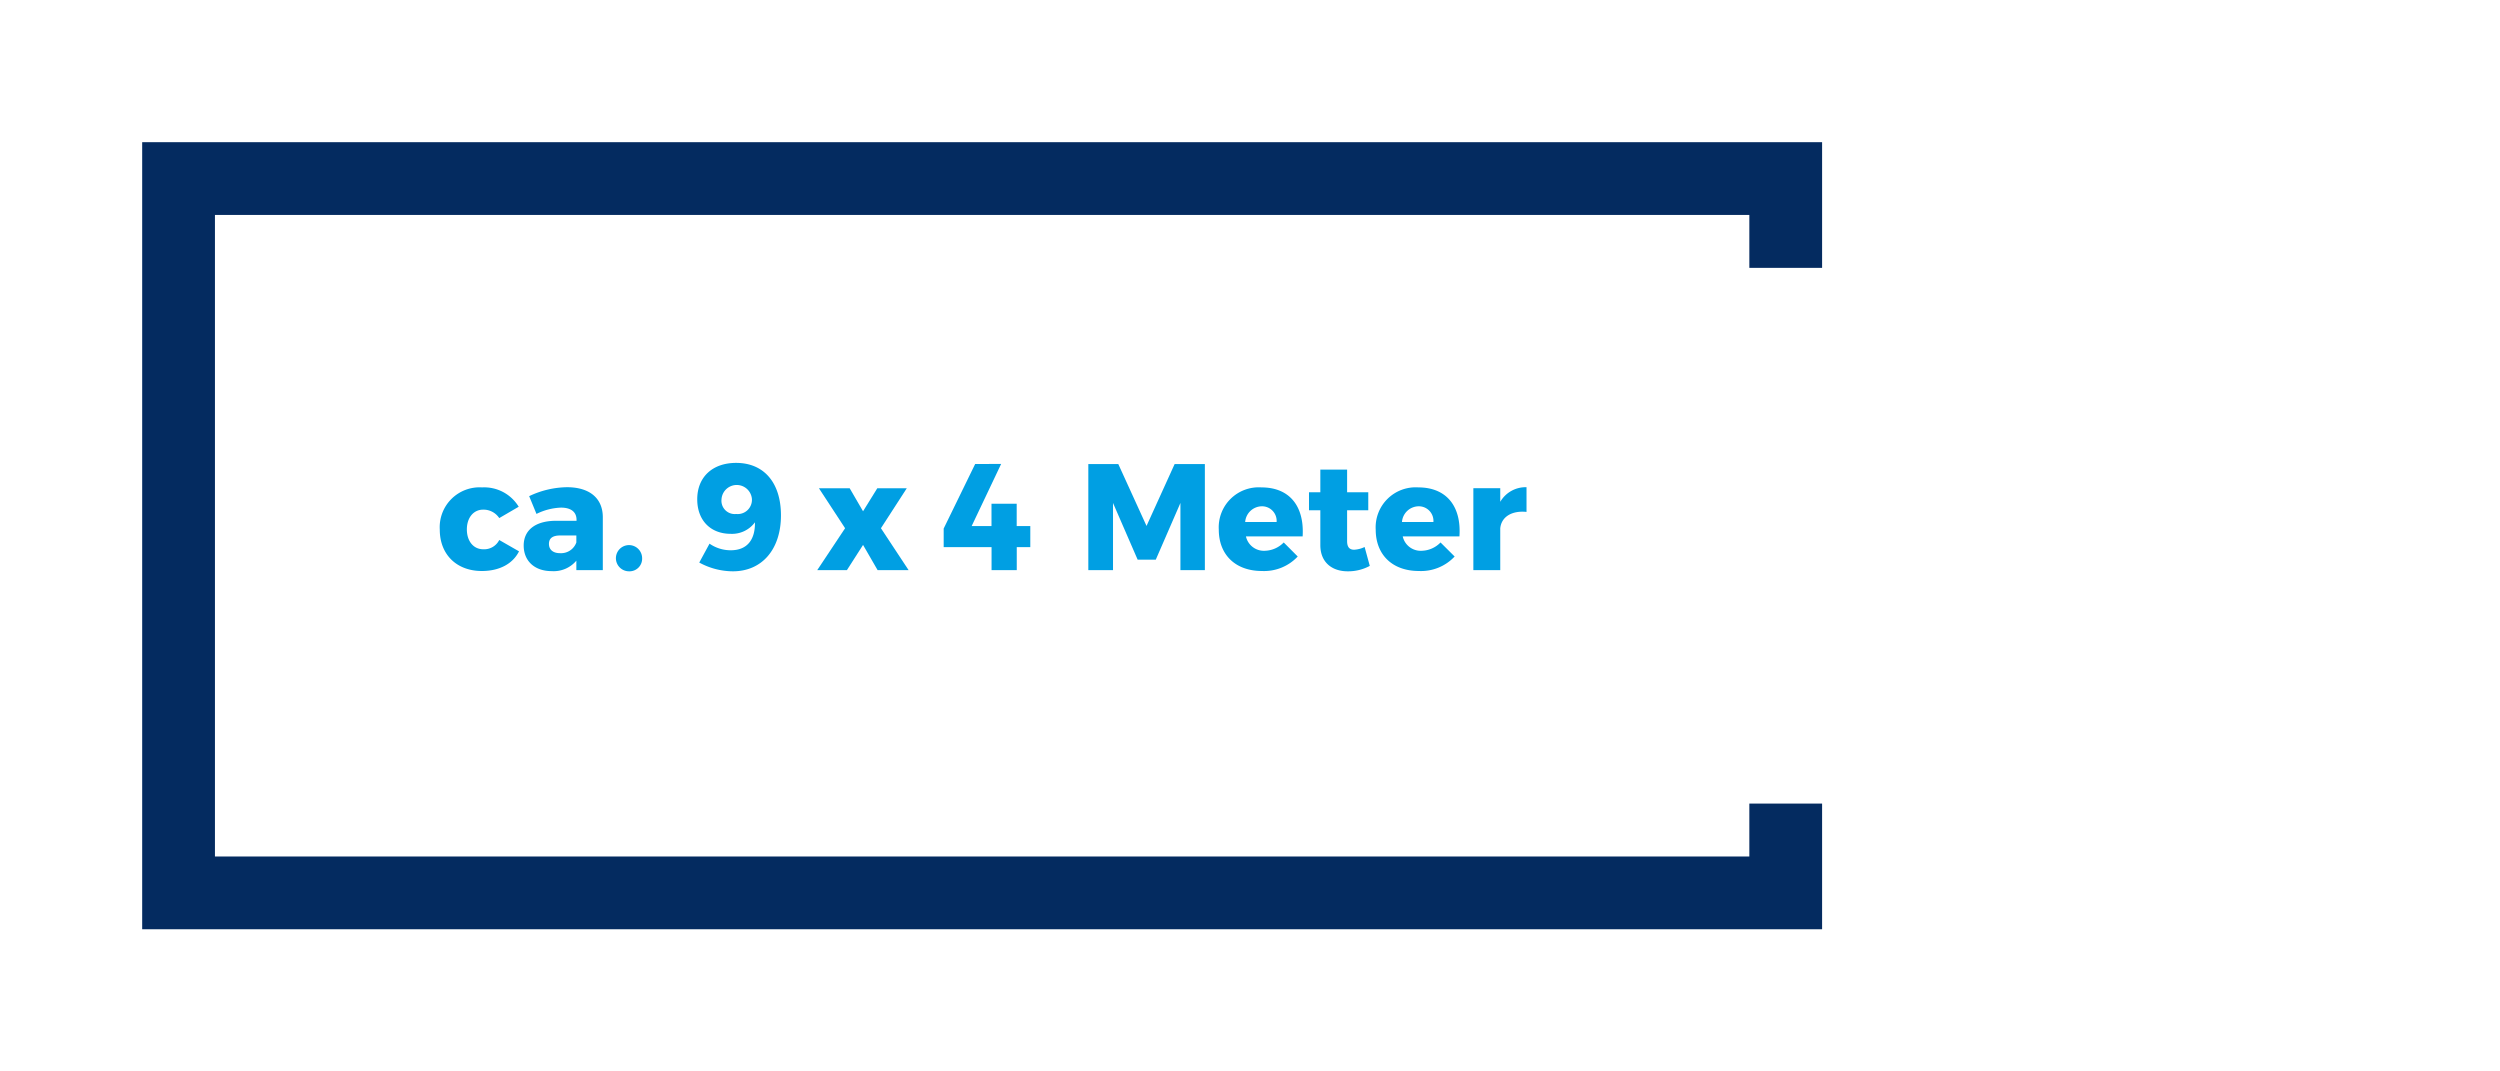 <svg id="Ebene_1" data-name="Ebene 1" xmlns="http://www.w3.org/2000/svg" viewBox="0 0 396.85 170.08"><defs><style>.cls-1{fill:#009fe3;}.cls-2{fill:#042b60;}</style></defs><path class="cls-1" d="M76.7,80.9c-1.53,0-2.59,1.27-2.59,3.14s1.06,3.15,2.59,3.15a2.68,2.68,0,0,0,2.55-1.47l3.14,1.8c-1,2-3.14,3.12-5.9,3.12-4,0-6.68-2.61-6.68-6.57a6.33,6.33,0,0,1,6.72-6.7,6.41,6.41,0,0,1,5.81,3.07l-3.09,1.8A3,3,0,0,0,76.7,80.9Z"/><path class="cls-1" d="M95.69,82.05V90.5h-4.2V89a4.7,4.7,0,0,1-3.92,1.66c-2.78,0-4.44-1.68-4.44-4.06s1.76-3.88,5-3.93h3.39v-.15c0-1.22-.84-1.94-2.48-1.94a9.49,9.49,0,0,0-3.88,1L84,78.76a14.33,14.33,0,0,1,6-1.42C93.57,77.34,95.66,79.07,95.69,82.05Zm-4.2,4.06V85H88.94c-1.2,0-1.8.43-1.8,1.34s.65,1.47,1.75,1.47A2.58,2.58,0,0,0,91.49,86.11Z"/><path class="cls-1" d="M101.93,88.6a2,2,0,0,1-2.07,2.09,2.08,2.08,0,1,1,2.07-2.09Z"/><path class="cls-1" d="M116,87.35c2.61,0,3.89-1.68,3.84-4.44A4.51,4.51,0,0,1,116,84.74c-3.26,0-5.32-2.19-5.32-5.48,0-3.55,2.44-5.78,6.17-5.78,4.44,0,7.12,3.17,7.12,8.33,0,5.38-3,8.88-7.63,8.88A11.22,11.22,0,0,1,111,89.3l1.63-3A5.88,5.88,0,0,0,116,87.35Zm-1.47-8.06a2.11,2.11,0,0,0,2.33,2.3,2.26,2.26,0,0,0,2.5-2.37,2.42,2.42,0,0,0-4.83.07Z"/><path class="cls-1" d="M134.88,77.51,137,81.16l2.26-3.65h4.68l-4.1,6.34,4.39,6.65h-4.92l-2.31-4-2.56,4h-4.71l4.42-6.65L130,77.51Z"/><path class="cls-1" d="M158.92,73.65l-4.68,9.86h3.15l0-3.55h4v3.55h2.16v3.34H161.4V90.5h-4V86.85h-7.6V83.9l5-10.25Z"/><path class="cls-1" d="M177.52,73.67,182,83.49l4.46-9.82h4.8V90.5h-3.88l0-10.66-3.91,9h-2.88l-3.91-9V90.5h-3.92V73.67Z"/><path class="cls-1" d="M206.78,85.15h-9a2.92,2.92,0,0,0,3,2.28,4.34,4.34,0,0,0,3-1.32L206,88.34a7.3,7.3,0,0,1-5.67,2.3c-4.25,0-6.86-2.61-6.86-6.57a6.35,6.35,0,0,1,6.77-6.7C204.76,77.37,207.07,80.42,206.78,85.15Zm-4.13-2.29a2.32,2.32,0,0,0-2.4-2.49,2.69,2.69,0,0,0-2.59,2.49Z"/><path class="cls-1" d="M217.44,89.83a7.21,7.21,0,0,1-3.51.86c-2.52,0-4.34-1.46-4.34-4.15V81h-1.8V78.14h1.8v-3.6h4.25v3.6h3.36V81h-3.36v4.9c0,1,.43,1.39,1.17,1.36a4.35,4.35,0,0,0,1.61-.43Z"/><path class="cls-1" d="M231.67,85.15h-9a2.92,2.92,0,0,0,3,2.28,4.3,4.3,0,0,0,3-1.32l2.24,2.23a7.3,7.3,0,0,1-5.67,2.3c-4.25,0-6.86-2.61-6.86-6.57a6.35,6.35,0,0,1,6.77-6.7C229.65,77.37,232,80.42,231.67,85.15Zm-4.13-2.29a2.32,2.32,0,0,0-2.4-2.49,2.69,2.69,0,0,0-2.59,2.49Z"/><path class="cls-1" d="M242.32,77.34v3.92c-2.37-.24-4,.81-4.17,2.61V90.5h-4.27v-13h4.27v2.16A4.66,4.66,0,0,1,242.32,77.34Z"/><polygon class="cls-2" points="277.69 127.56 277.69 135.96 34.12 135.96 34.12 34.12 277.69 34.12 277.69 42.52 289.24 42.52 289.24 22.57 22.57 22.57 22.57 147.51 289.24 147.51 289.24 127.56 277.69 127.56"/></svg>